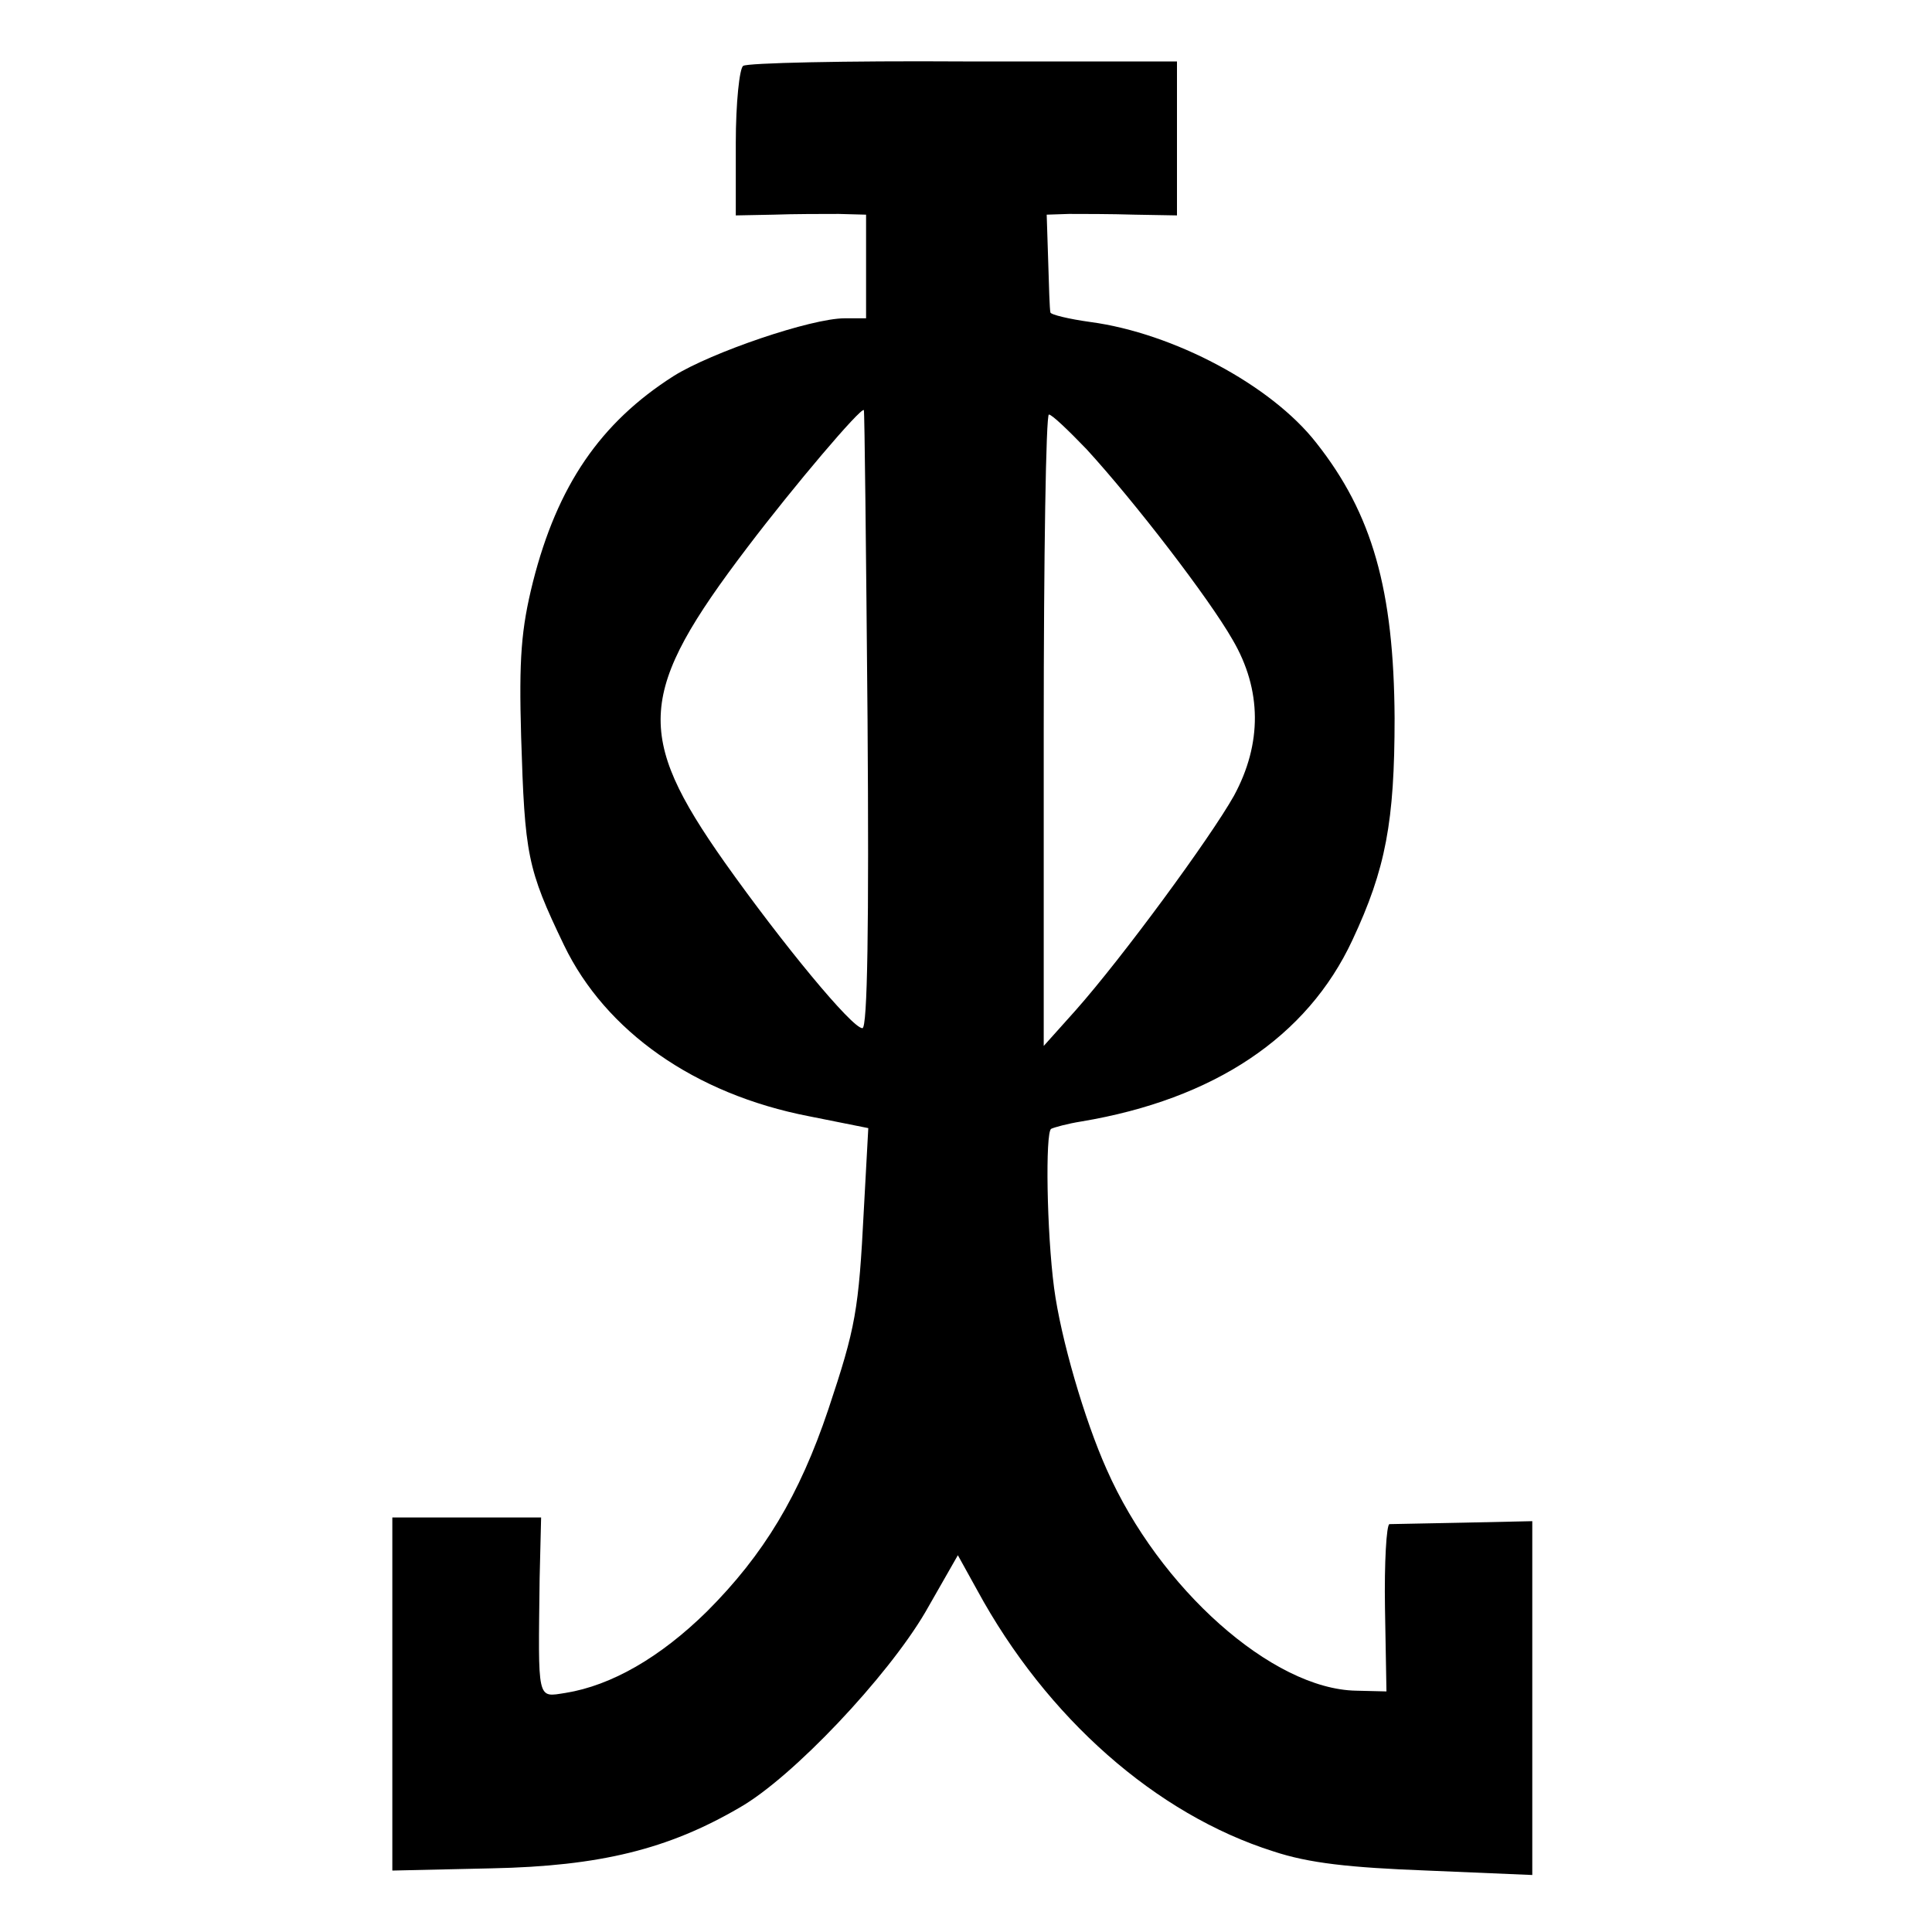 <?xml version="1.0" standalone="no"?>
<!DOCTYPE svg PUBLIC "-//W3C//DTD SVG 20010904//EN"
 "http://www.w3.org/TR/2001/REC-SVG-20010904/DTD/svg10.dtd">
<svg version="1.0" xmlns="http://www.w3.org/2000/svg"
 width="261pt" height="261pt" viewBox="0 0 261 261"
 preserveAspectRatio="xMidYMid meet">
<g transform="translate(0,261) scale(0.1,-0.1)"
fill="#000000" stroke="none">
<path d="M1004 2521 c-5 -3 -10 -50 -10 -104 l0 -98 51 1 c27 1 67 1 88 1 l37
-1 0 -70 0 -70 -29 0 c-45 0 -180 -46 -231 -78 -99 -63 -157 -148 -190 -278
-16 -64 -19 -104 -16 -209 5 -160 8 -178 58 -282 56 -116 176 -201 331 -231
l80 -16 -6 -110 c-7 -137 -11 -159 -48 -270 -39 -116 -87 -196 -164 -273 -63
-62 -129 -100 -191 -110 -39 -6 -37 -13 -35 155 l2 82 -101 0 -100 0 0 -238 0
-239 134 3 c147 3 239 26 335 82 72 41 200 177 251 264 l44 77 26 -47 c94
-173 242 -303 400 -353 48 -16 103 -22 208 -26 l142 -6 0 239 0 239 -92 -2
c-51 -1 -96 -2 -101 -2 -4 -1 -7 -52 -6 -113 l2 -113 -41 1 c-113 2 -266 138
-337 299 -30 67 -62 177 -71 245 -10 76 -12 210 -4 215 4 2 22 7 41 10 179 30
305 114 366 245 45 96 57 160 57 300 -1 173 -30 276 -106 372 -61 78 -193 148
-305 163 -29 4 -54 10 -54 13 -1 4 -2 35 -3 70 l-2 62 30 1 c17 0 57 0 89 -1
l57 -1 0 104 0 104 -289 0 c-158 1 -292 -2 -297 -6z m168 -884 c2 -274 0 -417
-7 -416 -14 0 -108 114 -186 224 -122 173 -118 230 31 426 63 83 153 189 157
185 1 -1 3 -189 5 -419z m296 366 c65 -71 165 -201 197 -257 40 -68 40 -141 2
-211 -32 -57 -151 -219 -214 -290 l-43 -48 0 427 c0 234 3 426 7 426 4 0 26
-21 51 -47z"/>
</g>
</svg>
